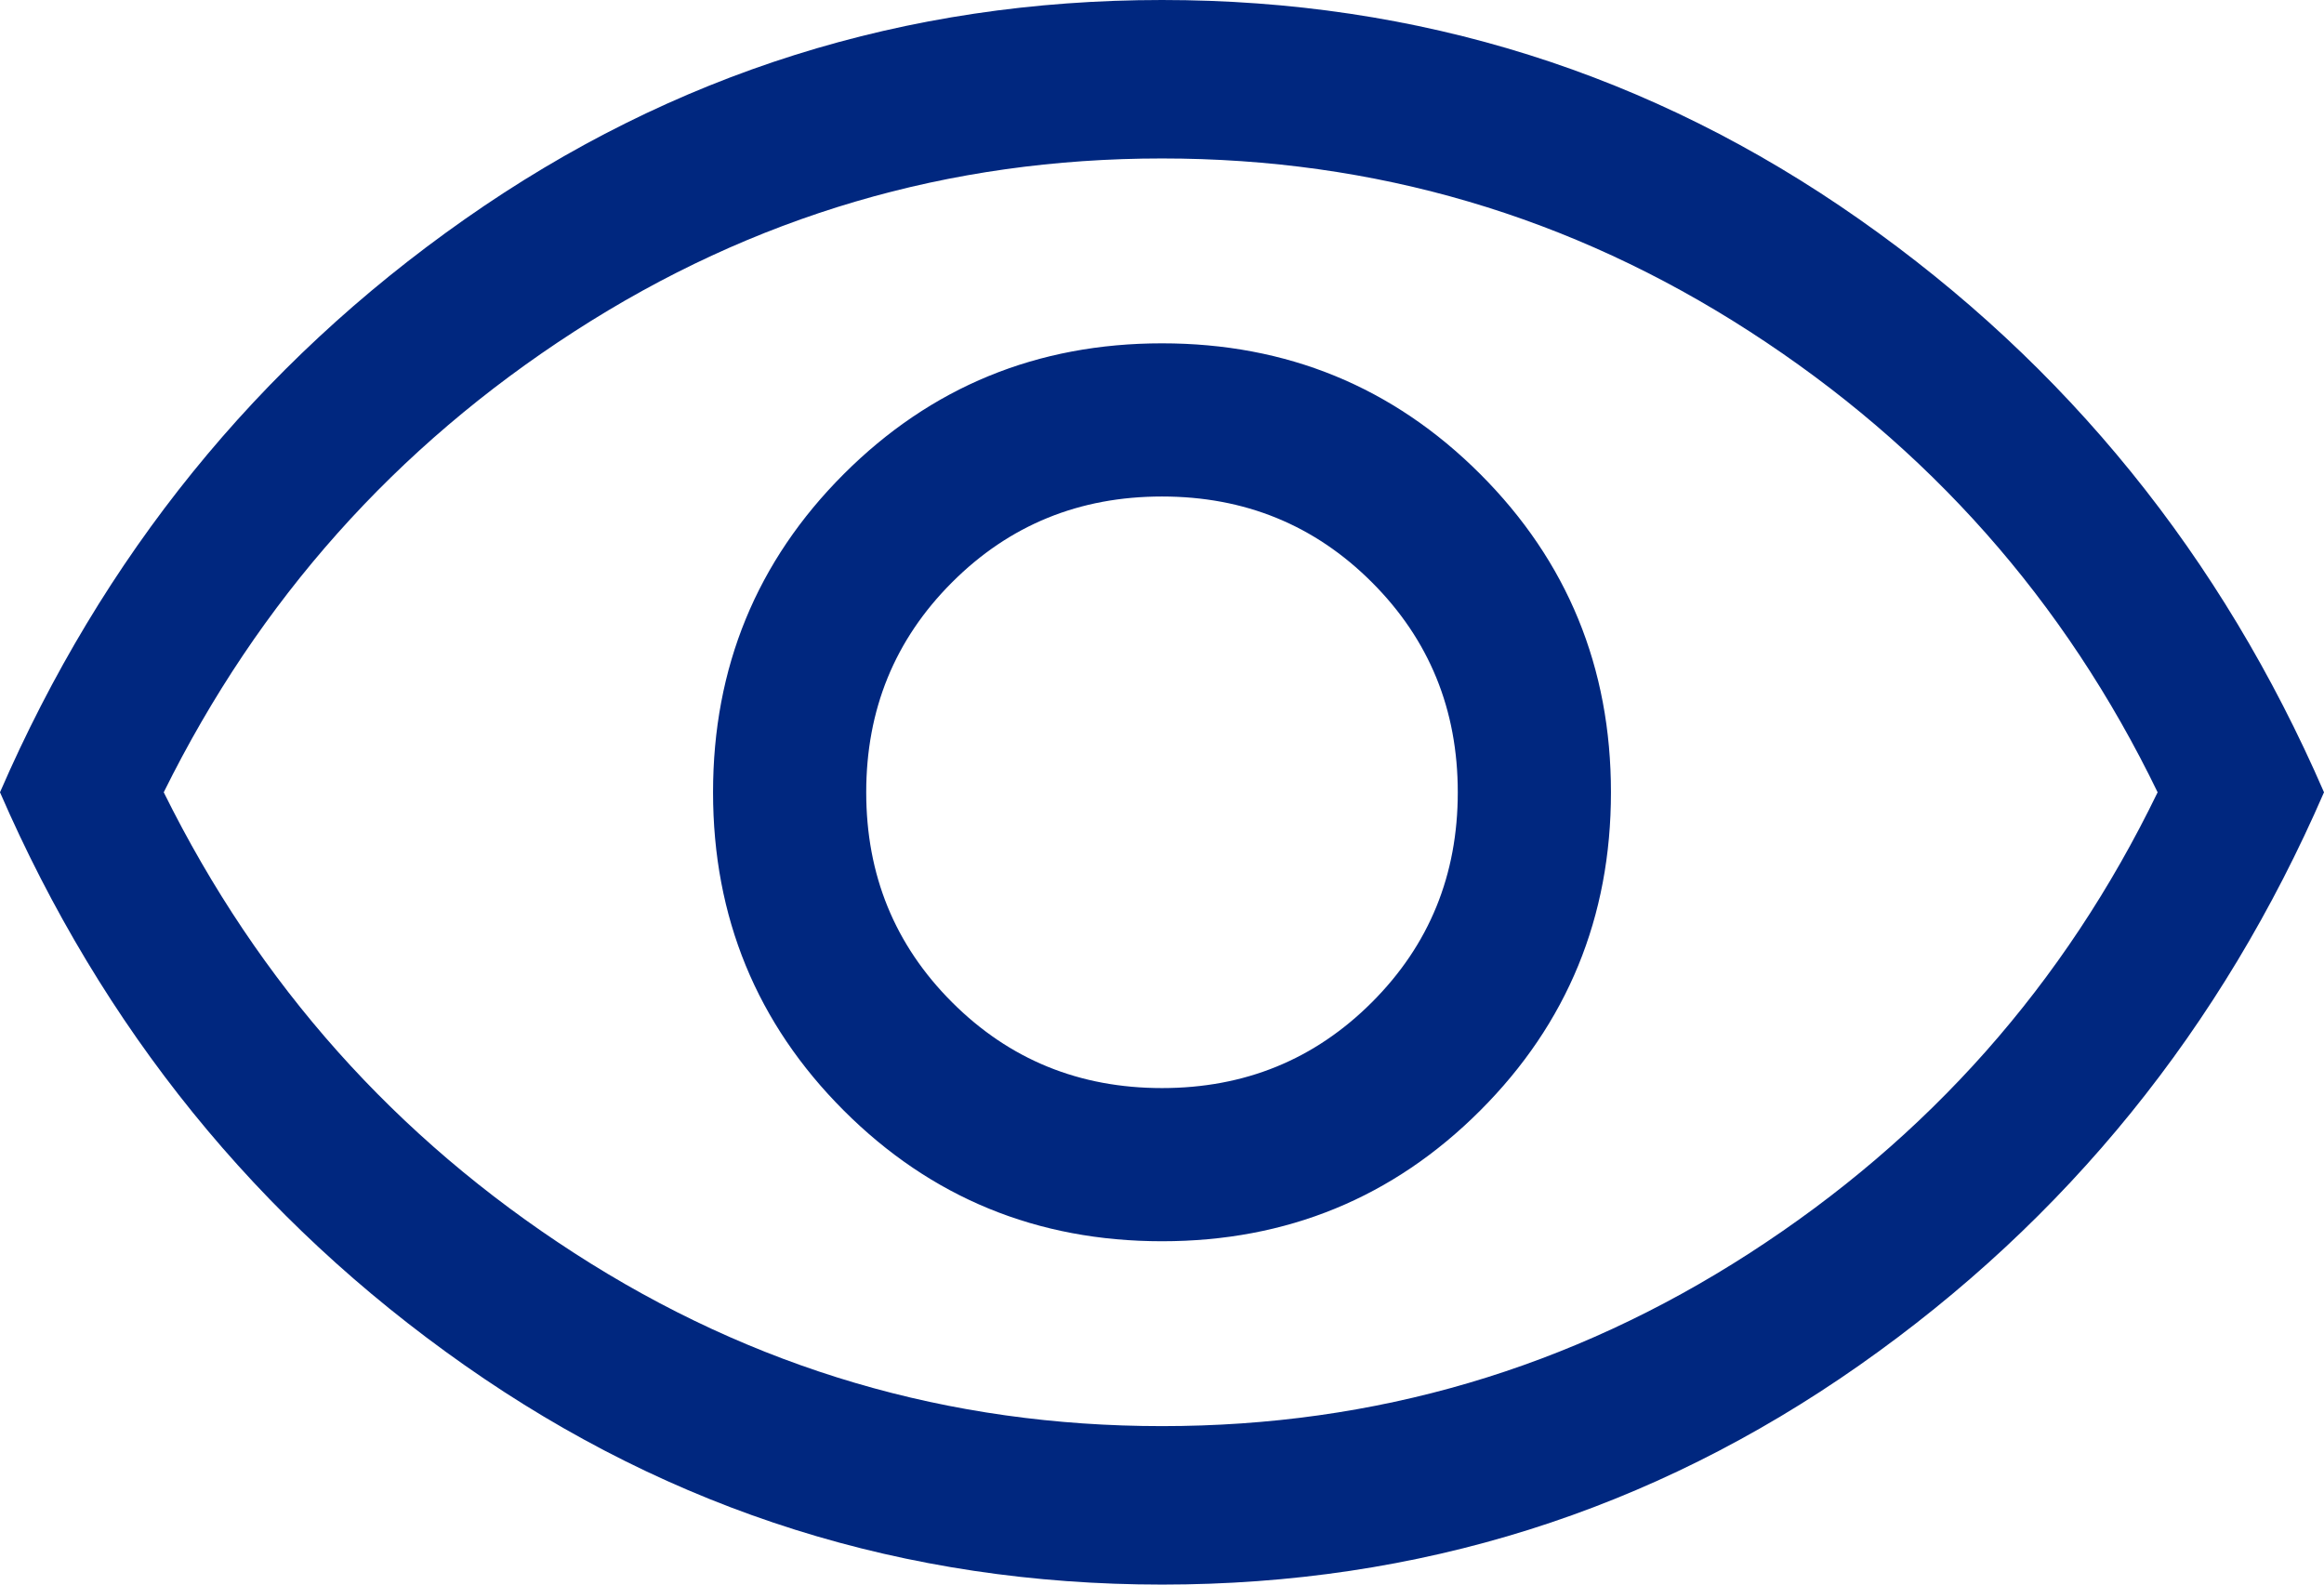 <?xml version="1.0" encoding="UTF-8"?><svg id="Help_Systems" xmlns="http://www.w3.org/2000/svg" viewBox="0 0 35.2 24"><defs><style>.cls-1{fill:#00277f;}</style></defs><path class="cls-1" d="M17.6,18.8c1.89,0,3.5-.66,4.82-1.98,1.32-1.32,1.98-2.93,1.98-4.82s-.66-3.5-1.98-4.82c-1.32-1.32-2.93-1.98-4.82-1.98s-3.5,.66-4.82,1.98c-1.32,1.32-1.98,2.93-1.98,4.82s.66,3.5,1.98,4.82c1.32,1.32,2.93,1.98,4.82,1.98Zm0-2.32c-1.25,0-2.31-.43-3.18-1.3-.87-.87-1.3-1.93-1.3-3.18s.43-2.31,1.3-3.18c.87-.87,1.93-1.3,3.18-1.3s2.31,.43,3.18,1.3c.87,.87,1.3,1.93,1.3,3.18s-.43,2.31-1.3,3.18c-.87,.87-1.93,1.3-3.18,1.3Zm0,7.52c-3.89,0-7.41-1.11-10.56-3.32C3.89,18.47,1.55,15.57,0,12,1.55,8.43,3.89,5.53,7.04,3.32,10.19,1.11,13.71,0,17.6,0s7.41,1.11,10.56,3.32c3.15,2.21,5.49,5.11,7.04,8.68-1.55,3.57-3.89,6.47-7.04,8.68-3.15,2.21-6.67,3.32-10.56,3.32Zm0-2.4c3.23,0,6.19-.87,8.9-2.62,2.71-1.75,4.77-4.07,6.18-6.98-1.41-2.91-3.47-5.23-6.18-6.98-2.71-1.75-5.67-2.62-8.9-2.62s-6.19,.87-8.9,2.62c-2.71,1.75-4.78,4.07-6.22,6.98,1.44,2.91,3.51,5.23,6.22,6.98,2.71,1.75,5.67,2.62,8.9,2.62Z"/></svg>